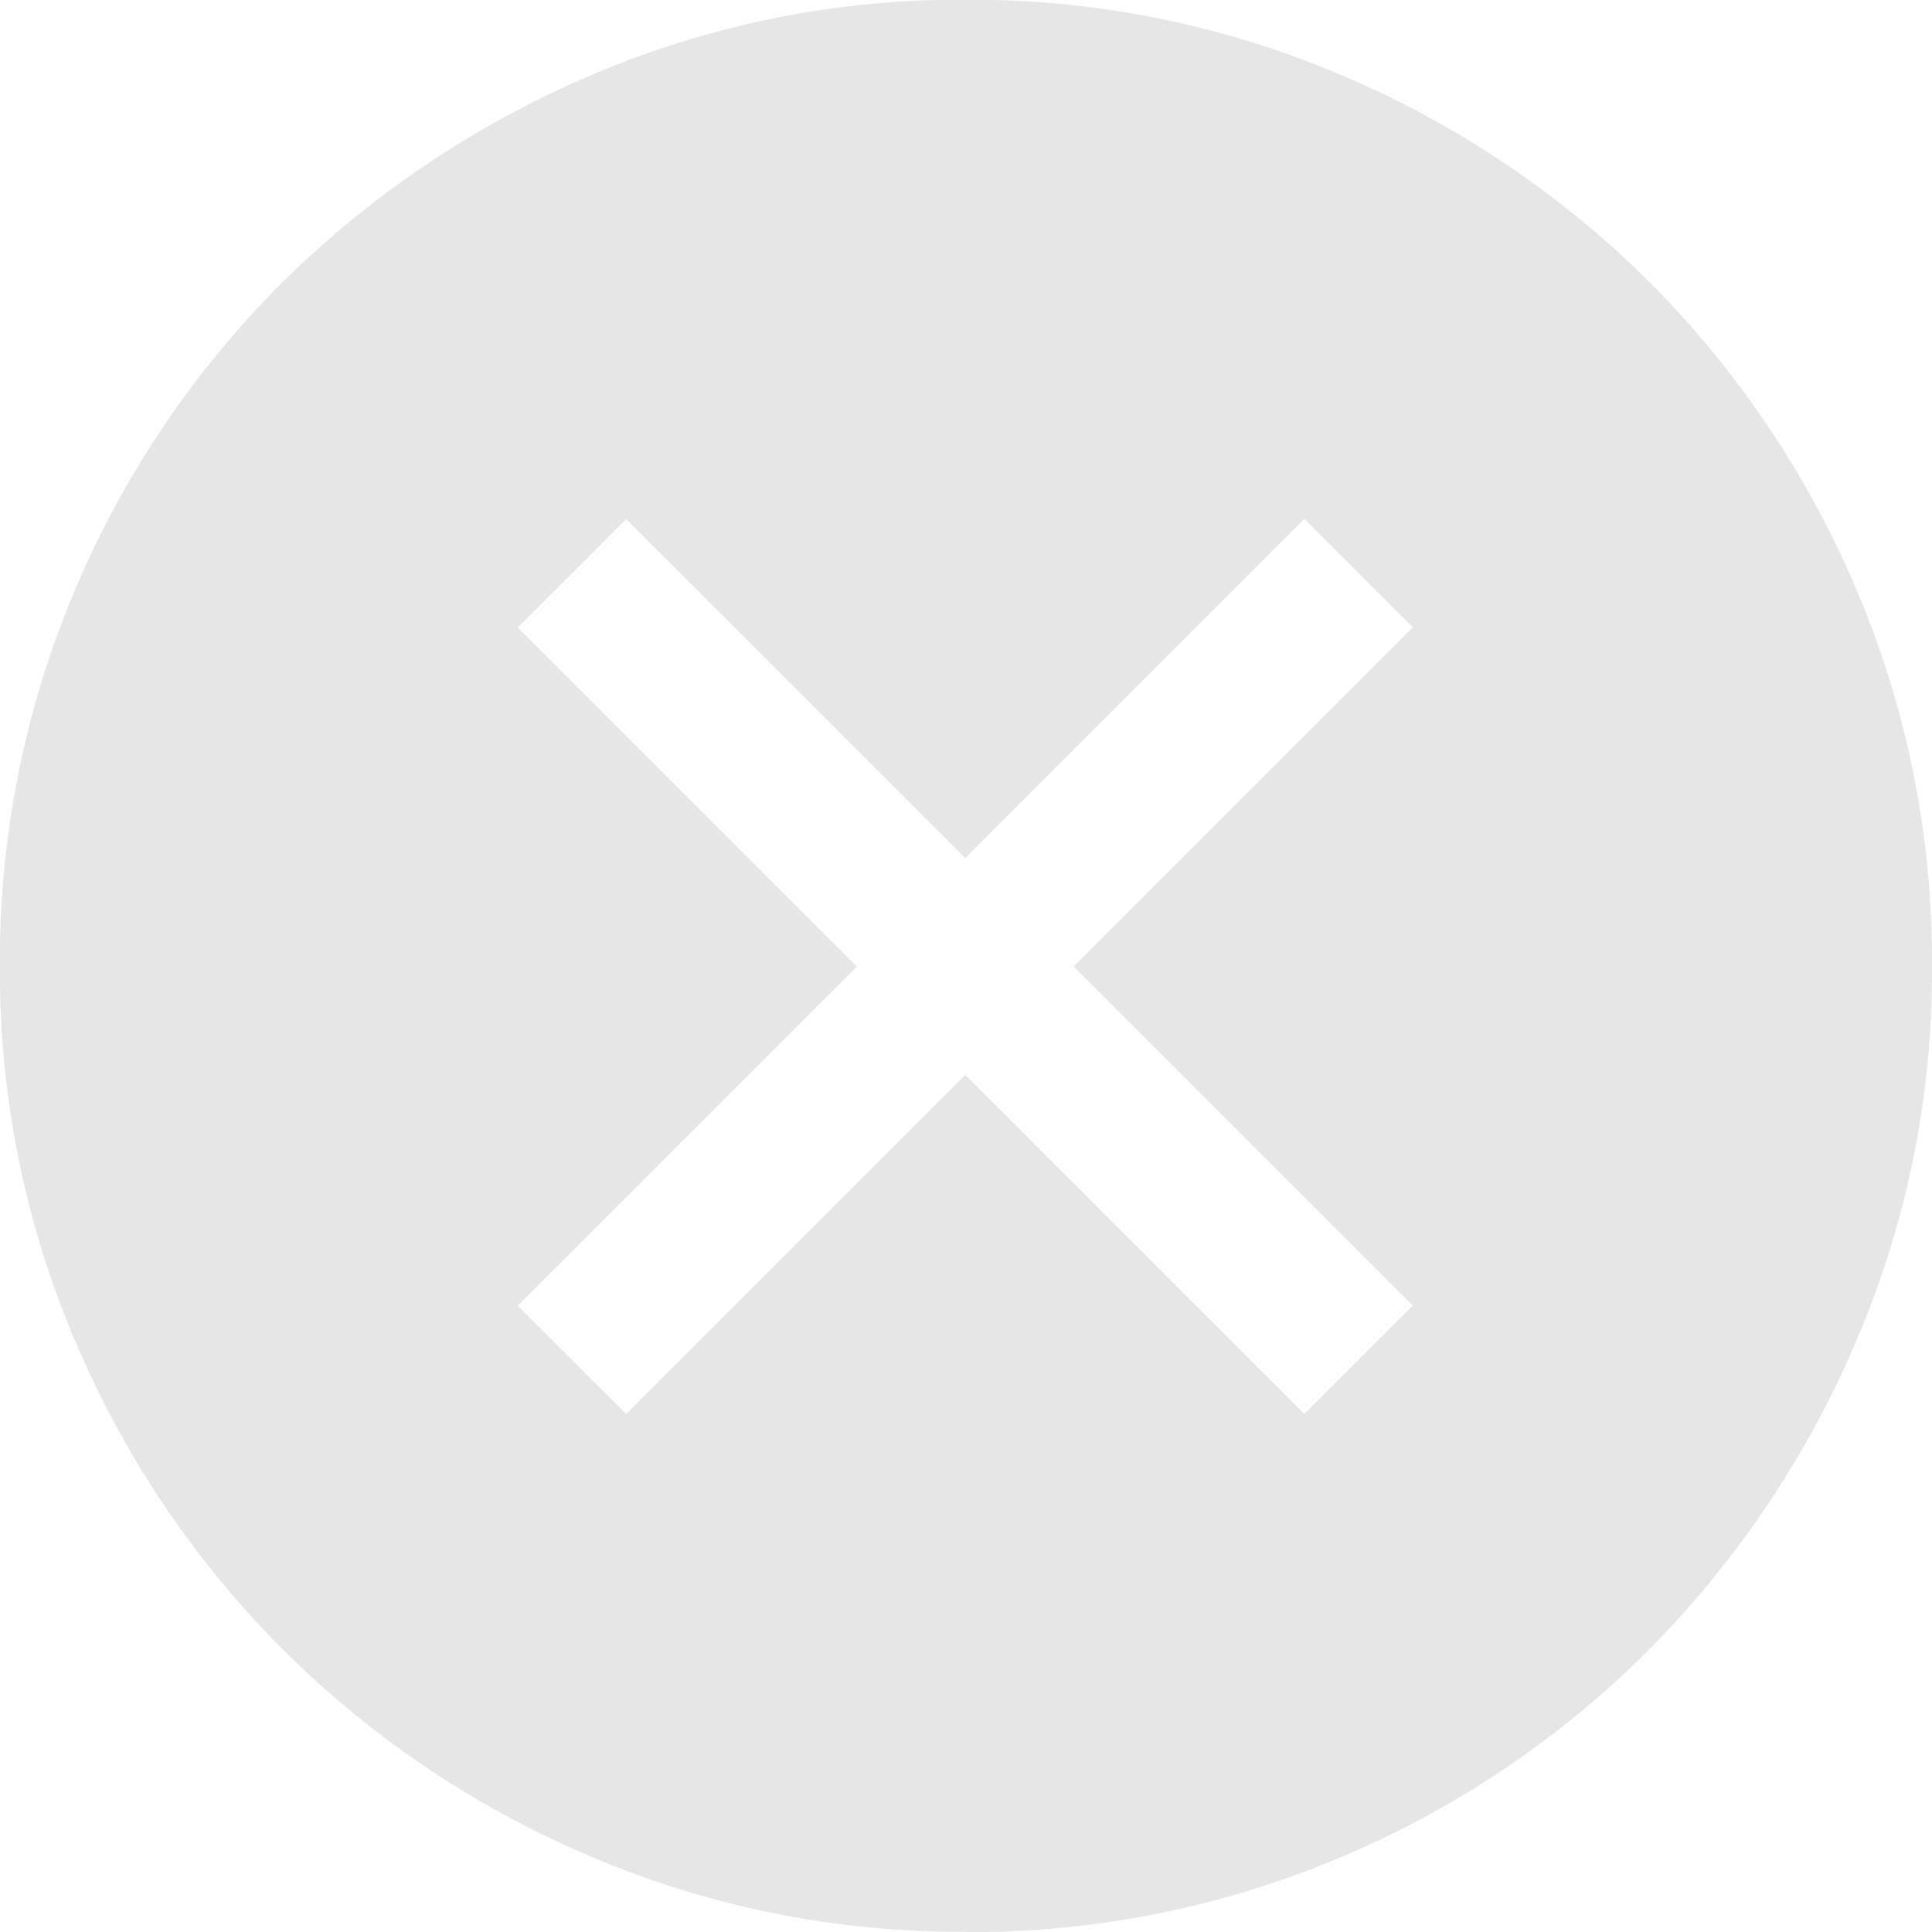 <?xml version="1.0" encoding="UTF-8"?>
<svg xmlns="http://www.w3.org/2000/svg" width="38.663" height="38.663" viewBox="0 0 38.663 38.663">
  <path id="cancel_FILL1_wght600_GRAD0_opsz48" d="M78.4-866.4l6.786-6.786,6.786,6.786,2.17-2.17-6.786-6.786,6.786-6.786-2.17-2.17-6.786,6.786L78.4-884.308l-2.17,2.17,6.786,6.786-6.786,6.786Zm6.79,10.362a18.852,18.852,0,0,1-7.511-1.511,19.463,19.463,0,0,1-6.156-4.144,19.474,19.474,0,0,1-4.144-6.153,18.826,18.826,0,0,1-1.511-7.507,18.969,18.969,0,0,1,1.511-7.557,19.236,19.236,0,0,1,4.14-6.134,19.772,19.772,0,0,1,6.15-4.134,18.72,18.72,0,0,1,7.511-1.523,18.892,18.892,0,0,1,7.563,1.521,19.513,19.513,0,0,1,6.135,4.128,19.5,19.5,0,0,1,4.131,6.132,18.875,18.875,0,0,1,1.522,7.564,18.732,18.732,0,0,1-1.523,7.514,19.775,19.775,0,0,1-4.134,6.153,19.241,19.241,0,0,1-6.131,4.141A18.942,18.942,0,0,1,85.191-856.033Z" transform="translate(-65.869 894.696)" fill="#e6e6e6"></path>
</svg>
